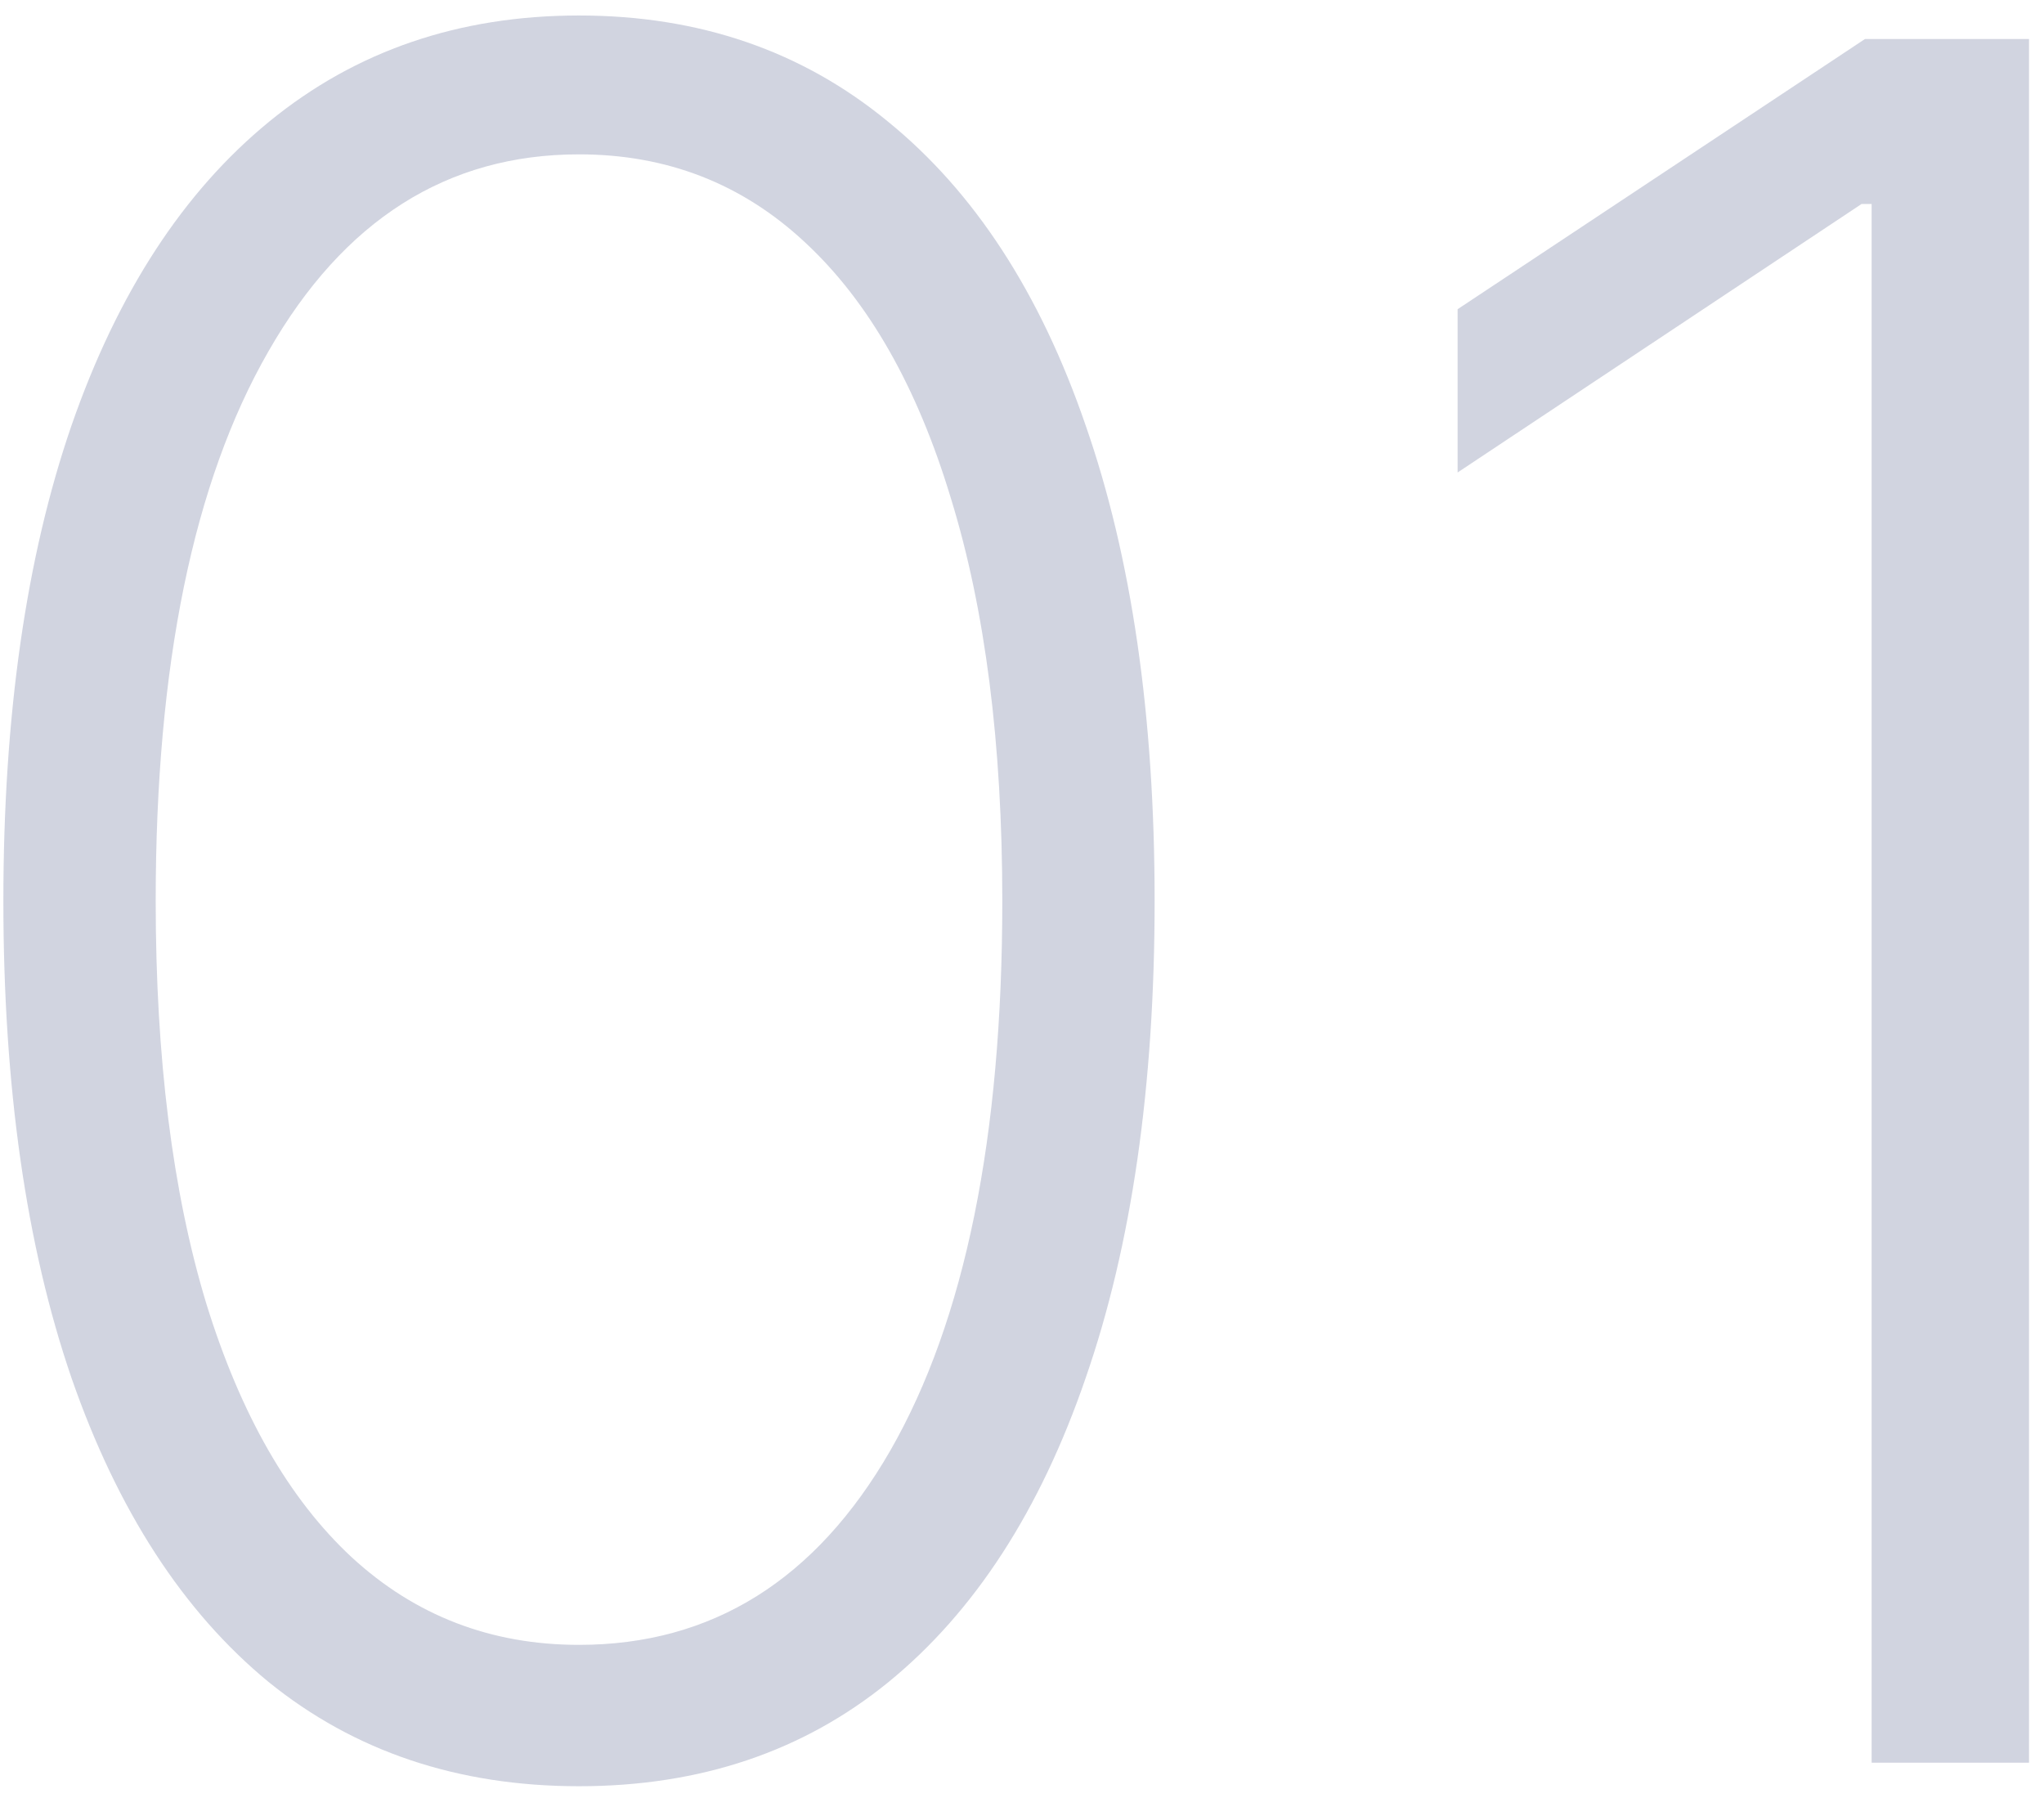 <?xml version="1.0" encoding="UTF-8"?> <svg xmlns="http://www.w3.org/2000/svg" width="69" height="61" viewBox="0 0 69 61" fill="none"><path opacity="0.2" d="M19.546 60.295C15.455 60.295 11.96 59.121 9.063 56.773C6.184 54.405 3.968 50.987 2.415 46.517C0.881 42.047 0.114 36.678 0.114 30.409C0.114 24.159 0.881 18.809 2.415 14.358C3.968 9.888 6.193 6.47 9.091 4.102C12.008 1.716 15.492 0.523 19.546 0.523C23.599 0.523 27.074 1.716 29.972 4.102C32.888 6.47 35.114 9.888 36.648 14.358C38.201 18.809 38.977 24.159 38.977 30.409C38.977 36.678 38.201 42.047 36.648 46.517C35.114 50.987 32.898 54.405 30 56.773C27.121 59.121 23.636 60.295 19.546 60.295ZM19.546 55.523C24.034 55.523 27.538 53.335 30.057 48.96C32.576 44.566 33.835 38.383 33.835 30.409C33.835 25.106 33.258 20.579 32.102 16.829C30.966 13.061 29.328 10.182 27.188 8.193C25.066 6.205 22.519 5.21 19.546 5.21C15.095 5.21 11.6 7.426 9.063 11.858C6.525 16.271 5.256 22.454 5.256 30.409C5.256 35.712 5.824 40.239 6.96 43.989C8.116 47.739 9.754 50.599 11.875 52.568C14.015 54.538 16.572 55.523 19.546 55.523ZM68.494 1.318V59.5H63.182V6.886H62.841L49.205 15.949V10.438L62.955 1.318H68.494Z" fill="#1B2B64"></path></svg> 